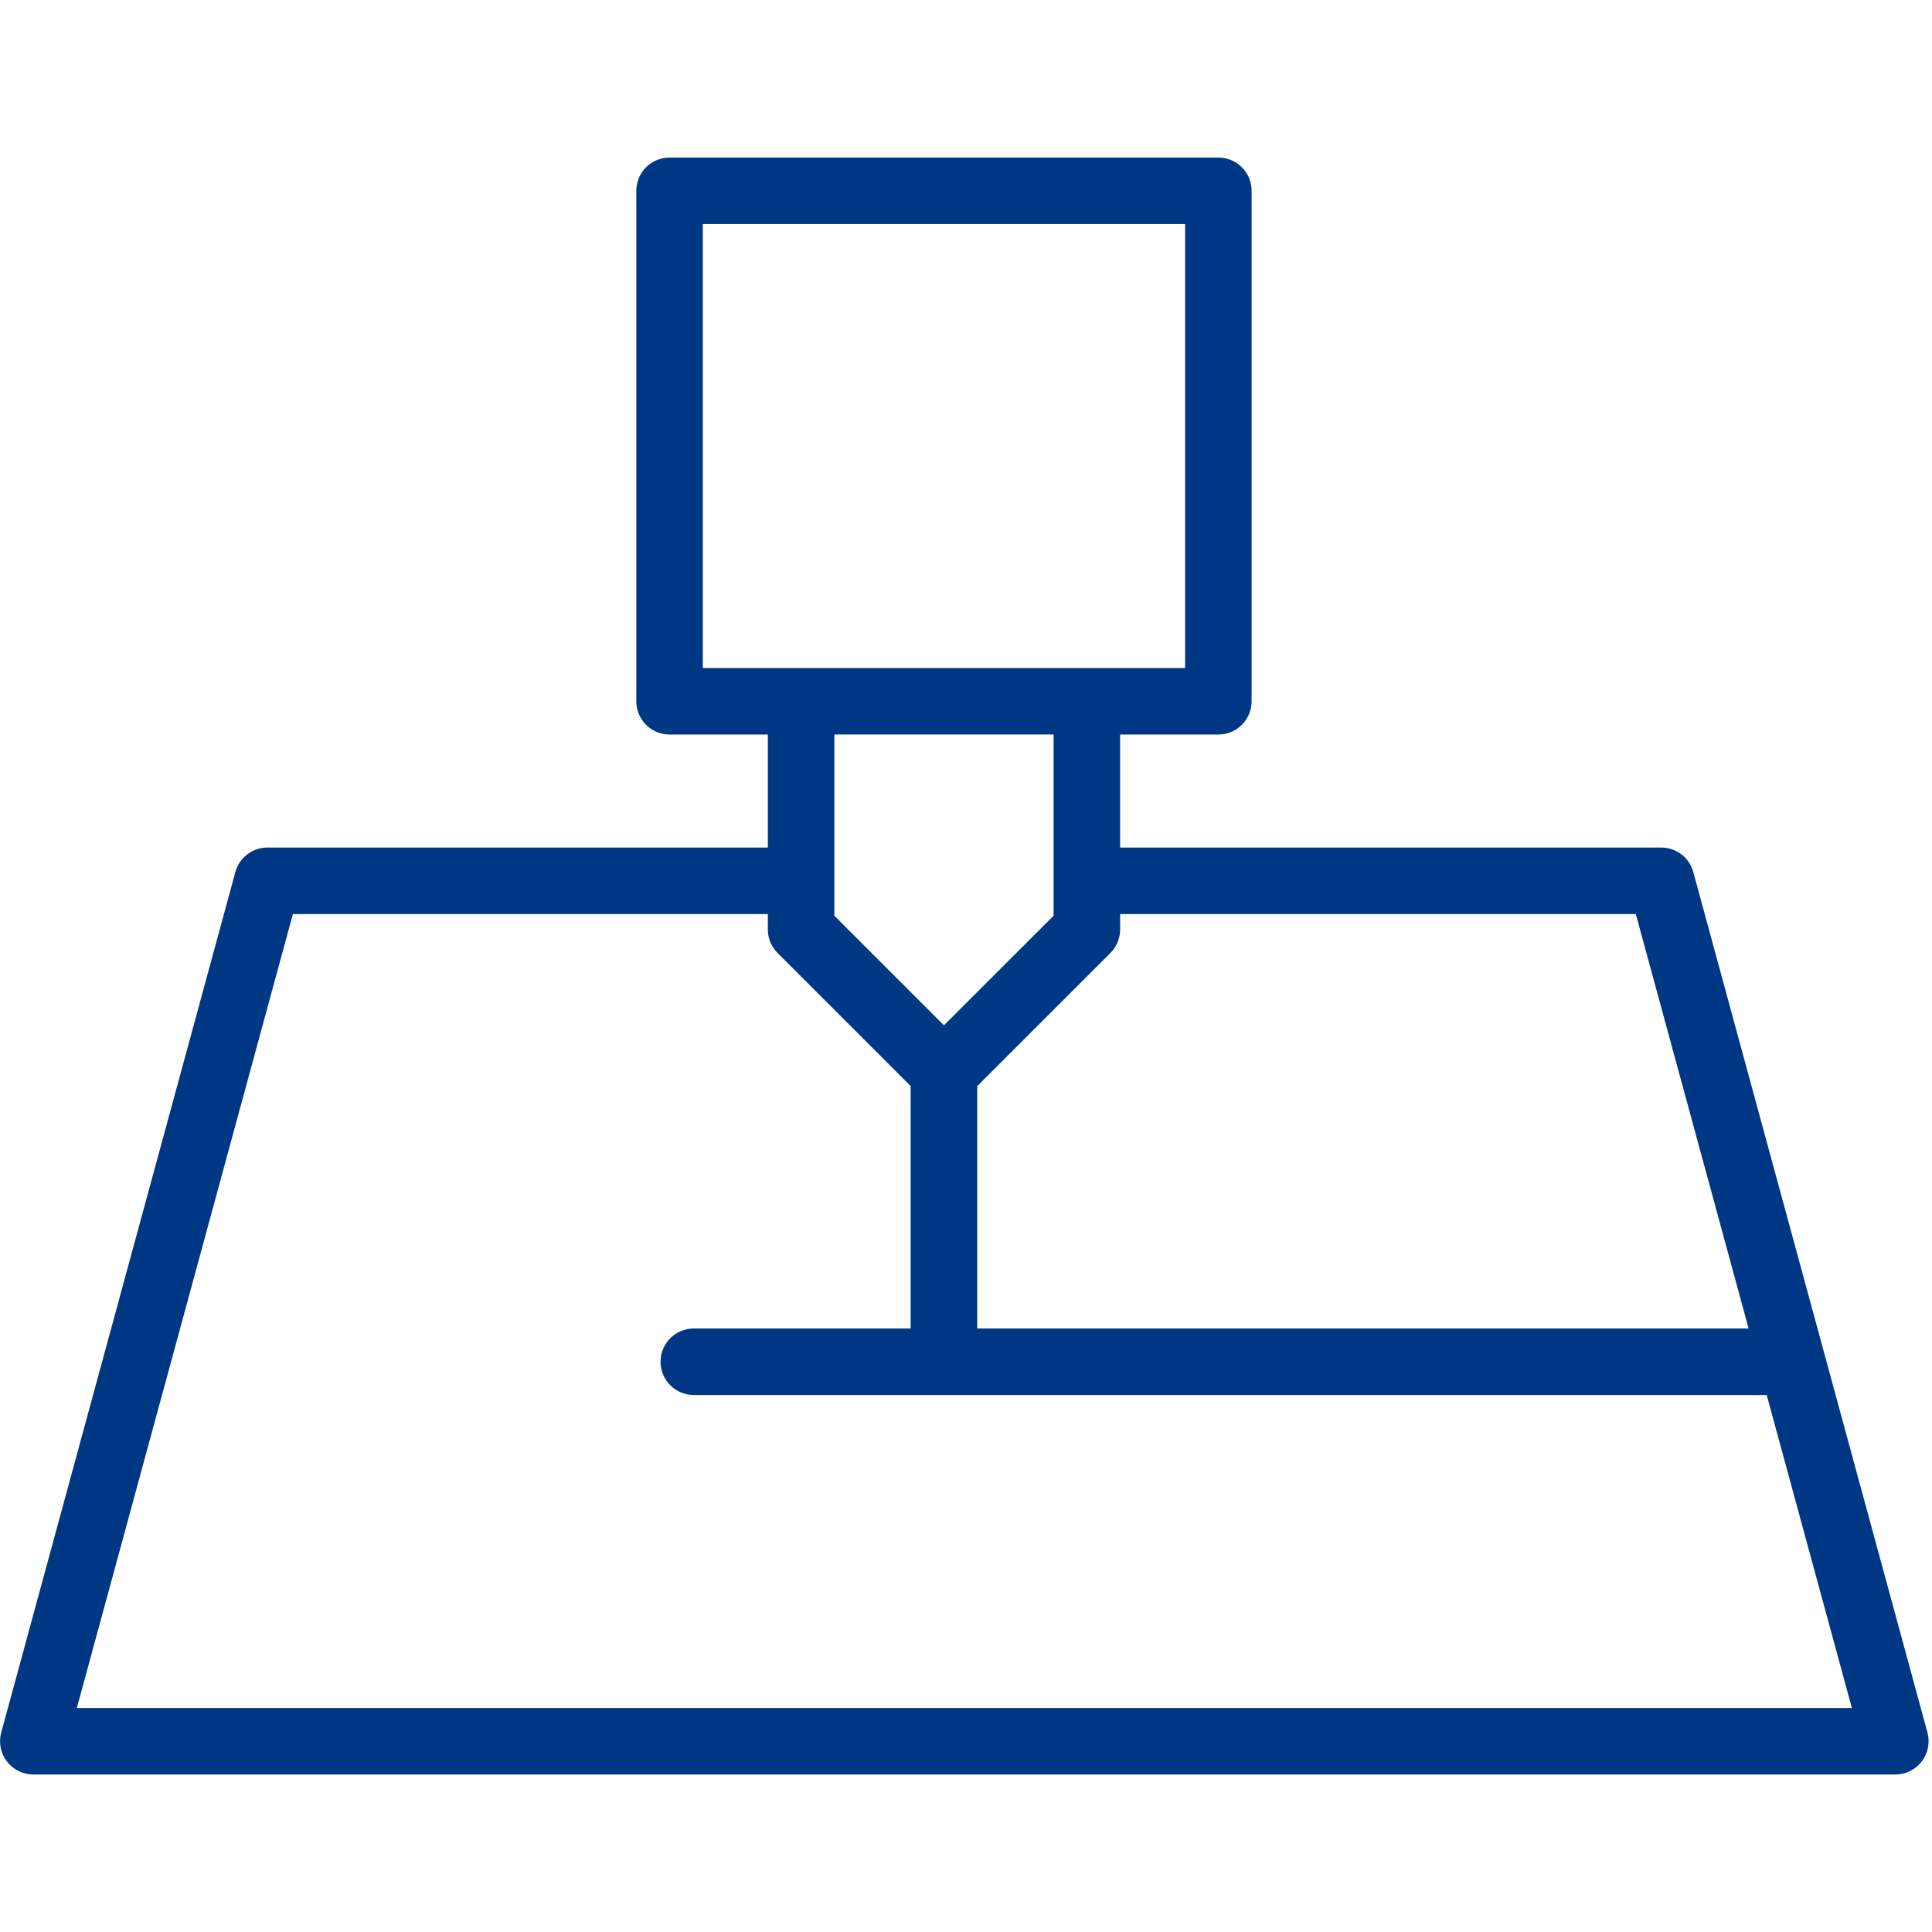 <svg xmlns="http://www.w3.org/2000/svg" xmlns:xlink="http://www.w3.org/1999/xlink" width="800" viewBox="0 0 600 600" height="800" preserveAspectRatio="xMidYMid meet"><path fill="#003784" d="M 83.059 263.215 C 78.402 263.215 74.312 266.332 73.094 270.824 L 0.383 538.039 C -0.465 541.145 0.188 544.473 2.137 547.023 C 4.09 549.582 7.125 551.082 10.348 551.082 L 588.621 551.082 C 591.84 551.082 594.867 549.582 596.828 547.023 C 598.77 544.461 599.434 541.145 598.586 538.039 L 525.871 270.824 C 524.652 266.332 520.562 263.215 515.906 263.215 L 347.855 263.215 L 347.855 228.113 L 378.371 228.113 C 384.082 228.113 388.699 223.488 388.699 217.785 L 388.699 59.258 C 388.699 53.555 384.082 48.93 378.371 48.93 L 207.934 48.93 C 202.223 48.93 197.609 53.555 197.609 59.258 L 197.609 217.785 C 197.609 223.488 202.223 228.113 207.934 228.113 L 238.461 228.113 L 238.461 263.215 Z M 23.867 530.426 L 90.961 283.871 L 238.461 283.871 L 238.461 288.66 C 238.461 291.398 239.547 294.031 241.488 295.961 L 282.816 337.289 L 282.816 412.574 L 215.465 412.574 C 209.754 412.574 205.137 417.203 205.137 422.902 C 205.137 428.602 209.754 433.23 215.465 433.23 L 548.664 433.23 L 575.113 530.426 Z M 508.016 283.871 L 543.047 412.574 L 303.48 412.574 L 303.48 337.312 L 344.84 295.961 C 346.781 294.02 347.867 291.398 347.867 288.66 L 347.867 283.871 L 508.027 283.871 Z M 218.262 69.582 L 368.043 69.582 L 368.043 207.461 L 218.262 207.461 Z M 327.203 228.113 L 327.203 284.387 L 293.152 318.422 L 259.117 284.387 L 259.117 273.688 C 259.117 273.637 259.145 273.594 259.145 273.531 C 259.145 273.469 259.117 273.438 259.117 273.379 L 259.117 228.102 L 327.203 228.102 Z M 327.203 228.113 " fill-opacity="1" fill-rule="nonzero"></path></svg>